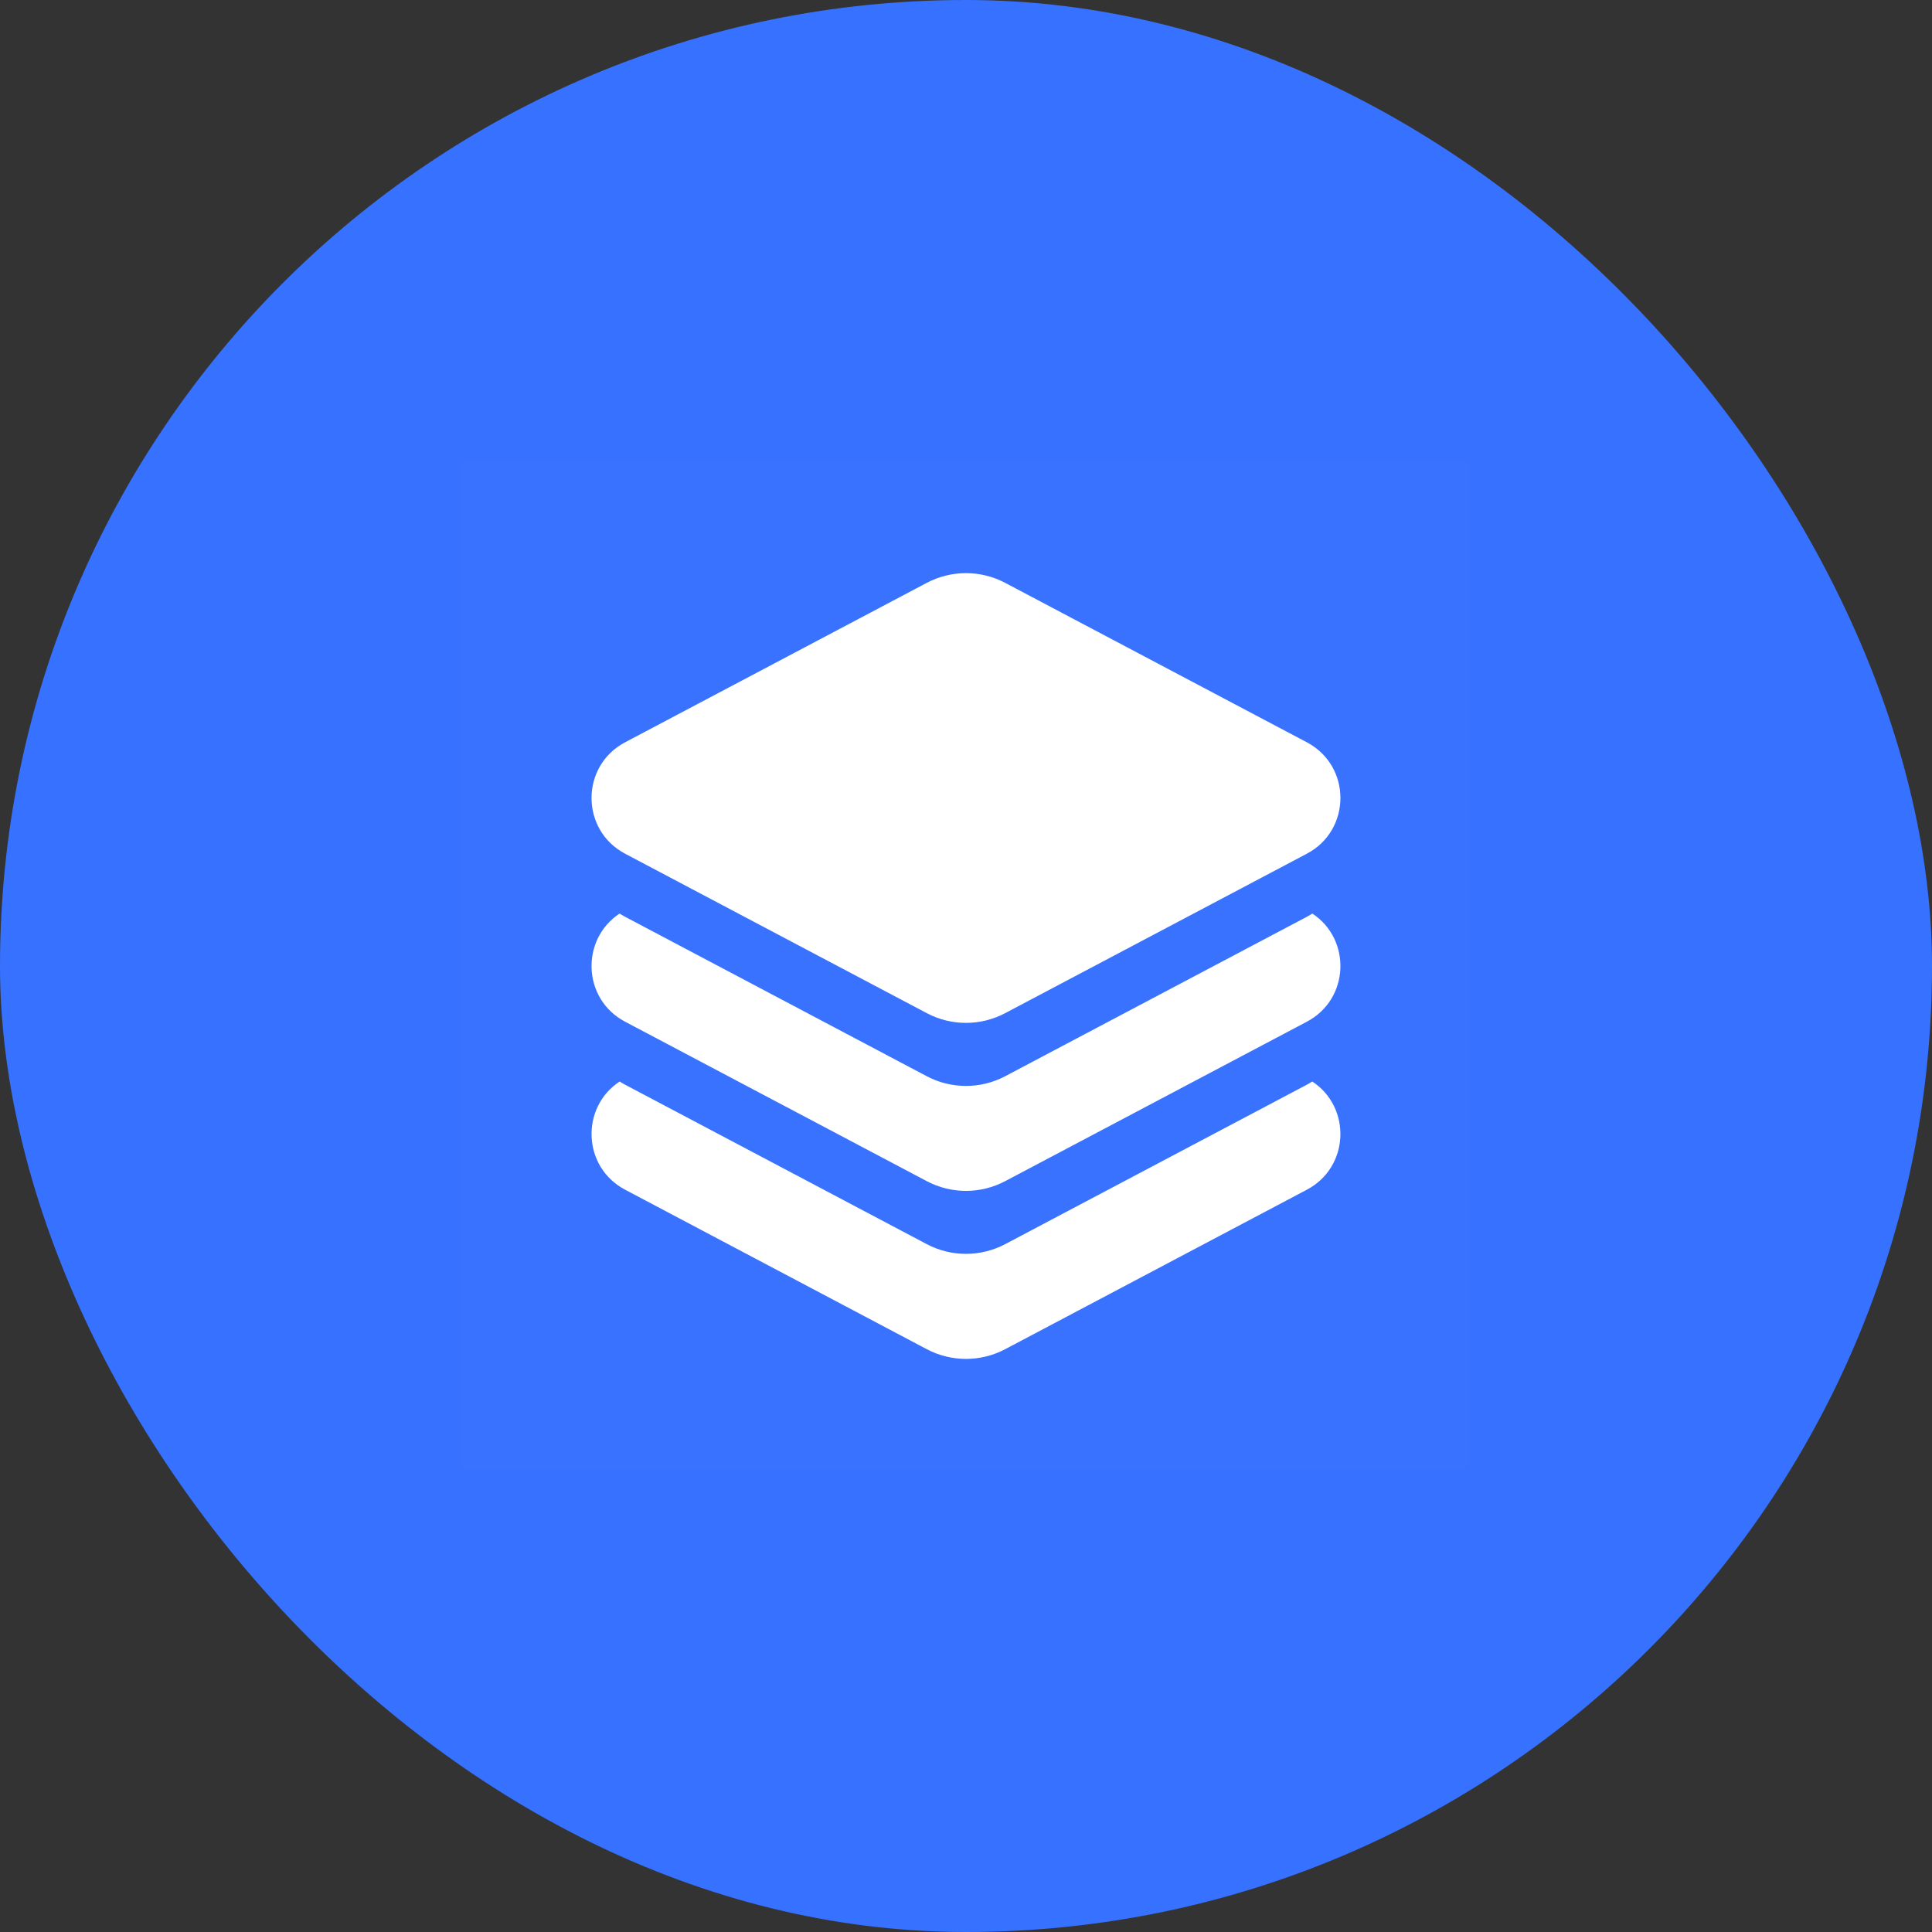 <svg width="46" height="46" viewBox="0 0 46 46" fill="none" xmlns="http://www.w3.org/2000/svg">
<rect x="0" y="0" width="46" height="46" fill="#333333" stroke="none"/>
<rect width="46" height="46" rx="23" fill="#3671FF"/>
<path d="M35 11V35H11V11H35Z" fill="white" fill-opacity="0.01"/>
<path fill-rule="evenodd" clip-rule="evenodd" d="M31.116 17.674C32.181 18.237 32.181 19.763 31.116 20.326L23.934 24.122C23.349 24.432 22.649 24.432 22.065 24.122L14.883 20.326C13.818 19.763 13.818 18.237 14.883 17.674L22.065 13.878C22.649 13.569 23.349 13.569 23.934 13.878L31.116 17.674ZM31.246 21.751C31.204 21.778 31.161 21.804 31.116 21.828L23.934 25.624C23.349 25.933 22.649 25.933 22.065 25.624L14.883 21.828C14.838 21.804 14.794 21.778 14.753 21.751C13.82 22.365 13.863 23.787 14.883 24.326L22.065 28.122C22.649 28.432 23.349 28.432 23.934 28.122L31.116 24.326C32.136 23.787 32.179 22.365 31.246 21.751ZM31.116 25.826C31.16 25.802 31.203 25.777 31.244 25.75C32.179 26.364 32.136 27.787 31.116 28.326L23.934 32.123C23.349 32.432 22.649 32.432 22.065 32.123L14.883 28.326C13.863 27.787 13.82 26.364 14.754 25.75C14.795 25.777 14.838 25.802 14.883 25.826L22.065 29.622C22.649 29.931 23.349 29.931 23.934 29.622L31.116 25.826Z" fill="white"/>
</svg>
